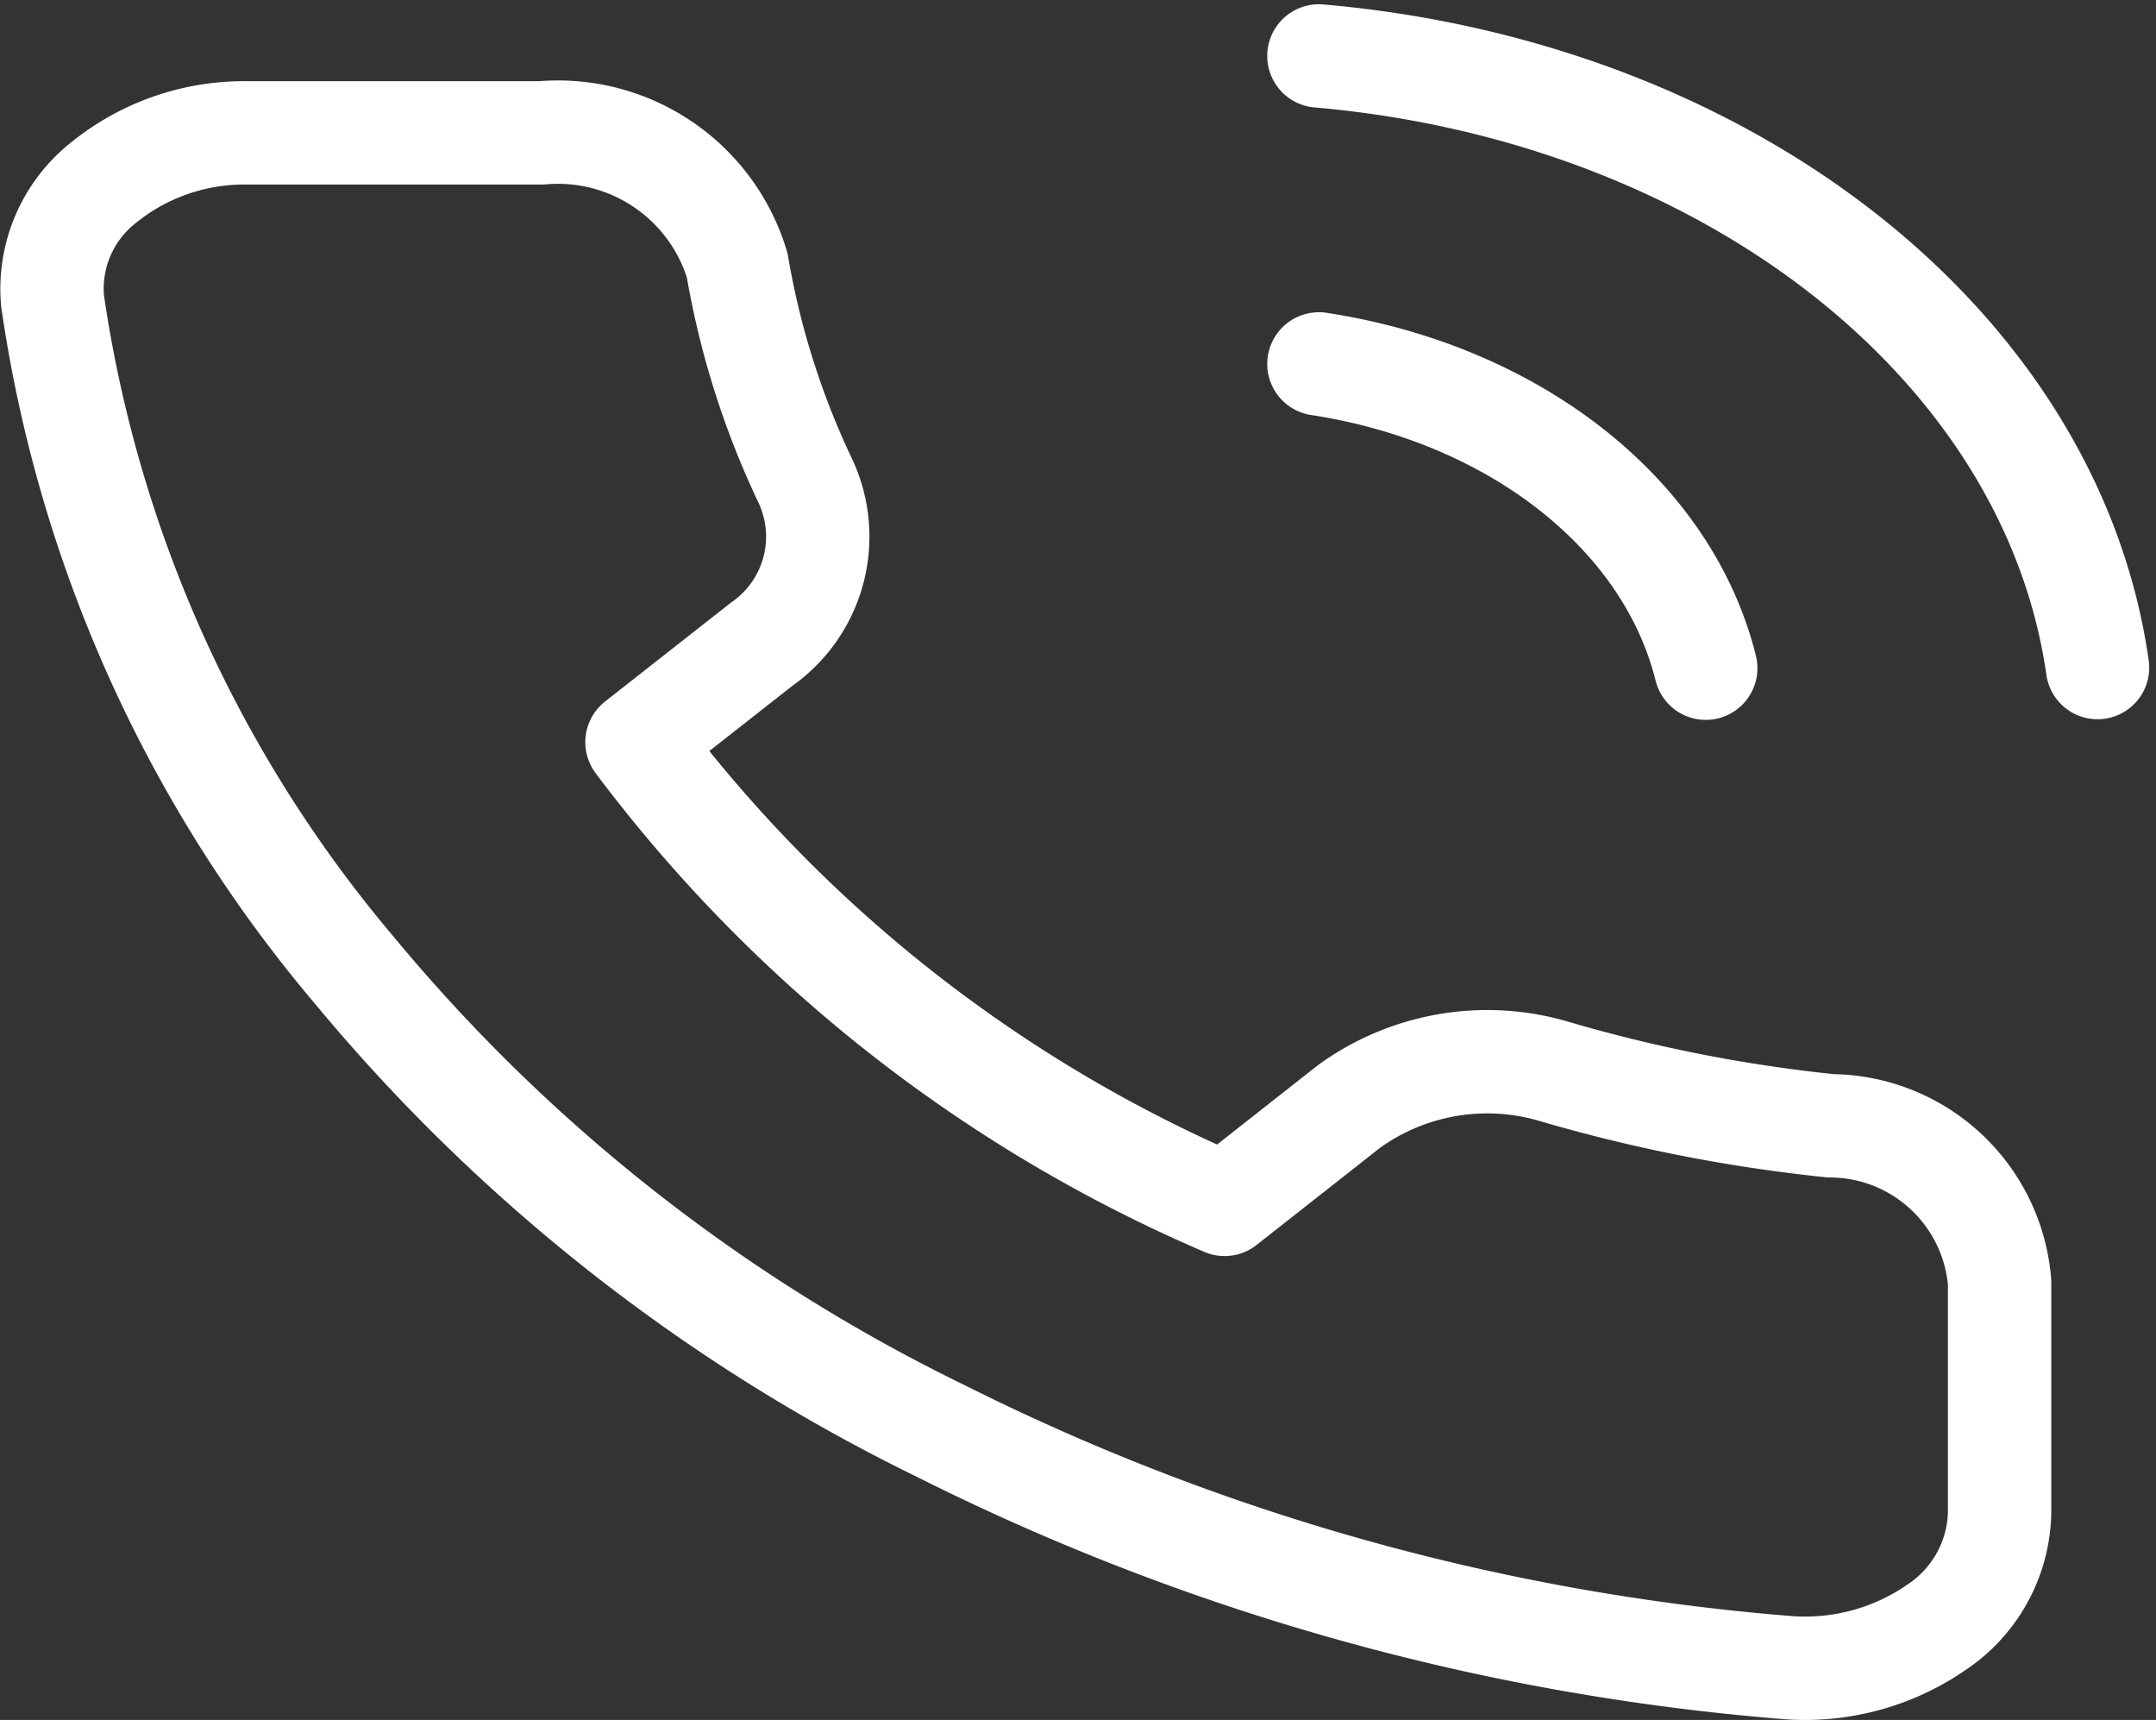 <svg xmlns="http://www.w3.org/2000/svg" width="34.778" height="27.738" viewBox="0 0 34.778 27.738"><rect x="0" y="0" width="34.778" height="27.738" fill="#333333" stroke="none"/><path d="M22.2,5.8c3.157.484,5.625,2.425,6.24,4.907M22.2.833c6.6.577,11.818,4.673,12.56,9.864m-1.58,9.914v3.727a2.28,2.28,0,0,1-1.024,1.841,3.729,3.729,0,0,1-2.42.644A37.058,37.058,0,0,1,16.1,23.009a28.479,28.479,0,0,1-9.479-7.454A21.474,21.474,0,0,1,1.773,4.784a2.178,2.178,0,0,1,.813-1.9,3.6,3.6,0,0,1,2.331-.81h4.74a3.02,3.02,0,0,1,3.16,2.137A13.249,13.249,0,0,0,13.922,7.7a2.117,2.117,0,0,1-.711,2.621L11.2,11.9a23.352,23.352,0,0,0,9.479,7.454l2.006-1.578a3.805,3.805,0,0,1,3.333-.559,24.909,24.909,0,0,0,4.439.87A2.749,2.749,0,0,1,33.18,20.611Z" transform="translate(-0.925 0.069)" fill="none" stroke="#fff" stroke-linecap="round" stroke-linejoin="round" stroke-width="1.667"/></svg>